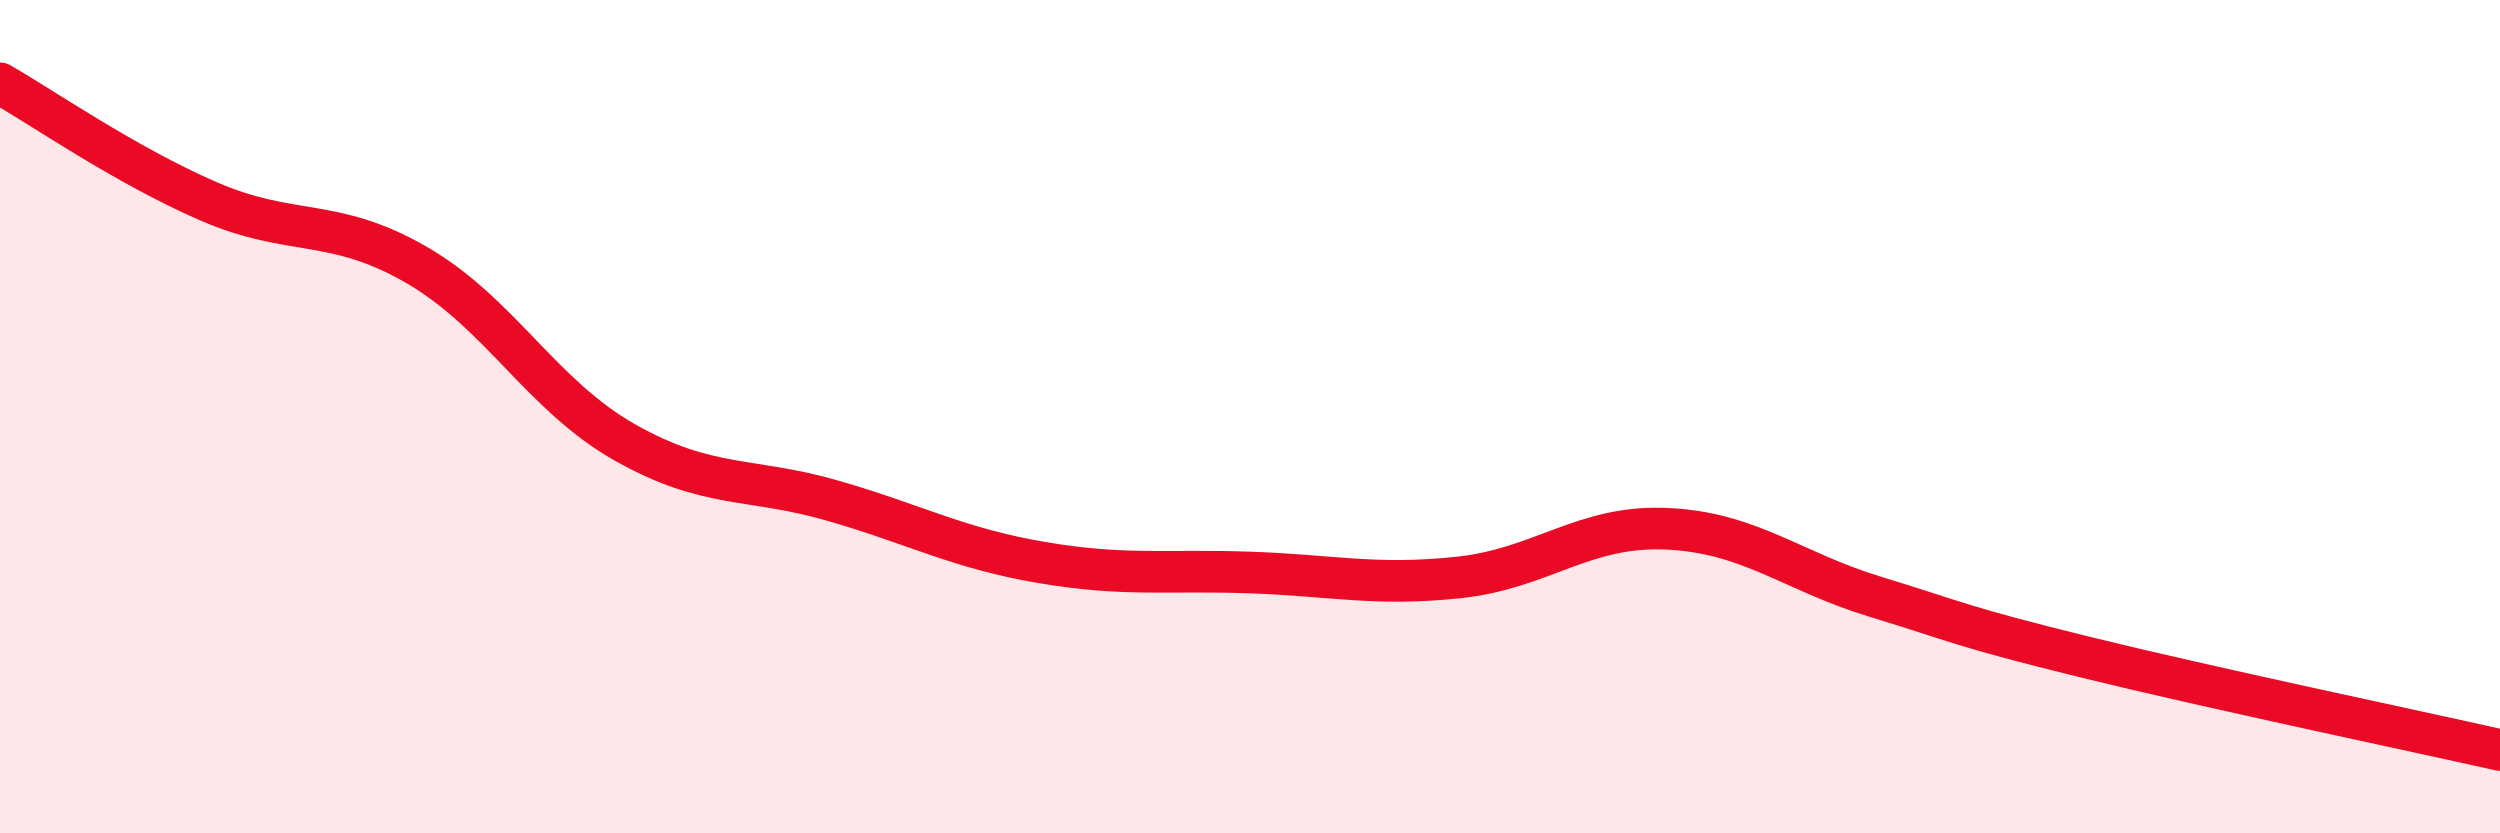 
    <svg width="60" height="20" viewBox="0 0 60 20" xmlns="http://www.w3.org/2000/svg">
      <path
        d="M 0,2 C 1,2.57 3,3.96 5,4.83 C 7,5.7 8,5.2 10,6.36 C 12,7.52 13,9.49 15,10.62 C 17,11.75 18,11.44 20,12.02 C 22,12.6 23,13.16 25,13.5 C 27,13.84 28,13.67 30,13.74 C 32,13.81 33,14.07 35,13.86 C 37,13.65 38,12.6 40,12.69 C 42,12.78 43,13.71 45,14.32 C 47,14.93 47,15.02 50,15.76 C 53,16.5 58,17.55 60,18L60 20L0 20Z"
        fill="#EB0A25"
        opacity="0.1"
        stroke-linecap="round"
        stroke-linejoin="round"
      />
      <path
        d="M 0,2 C 1,2.57 3,3.96 5,4.83 C 7,5.7 8,5.2 10,6.36 C 12,7.52 13,9.49 15,10.62 C 17,11.75 18,11.44 20,12.02 C 22,12.6 23,13.16 25,13.5 C 27,13.84 28,13.67 30,13.74 C 32,13.81 33,14.07 35,13.86 C 37,13.65 38,12.6 40,12.69 C 42,12.78 43,13.71 45,14.32 C 47,14.93 47,15.02 50,15.76 C 53,16.5 58,17.55 60,18"
        stroke="#EB0A25"
        stroke-width="1"
        fill="none"
        stroke-linecap="round"
        stroke-linejoin="round"
      />
    </svg>
  